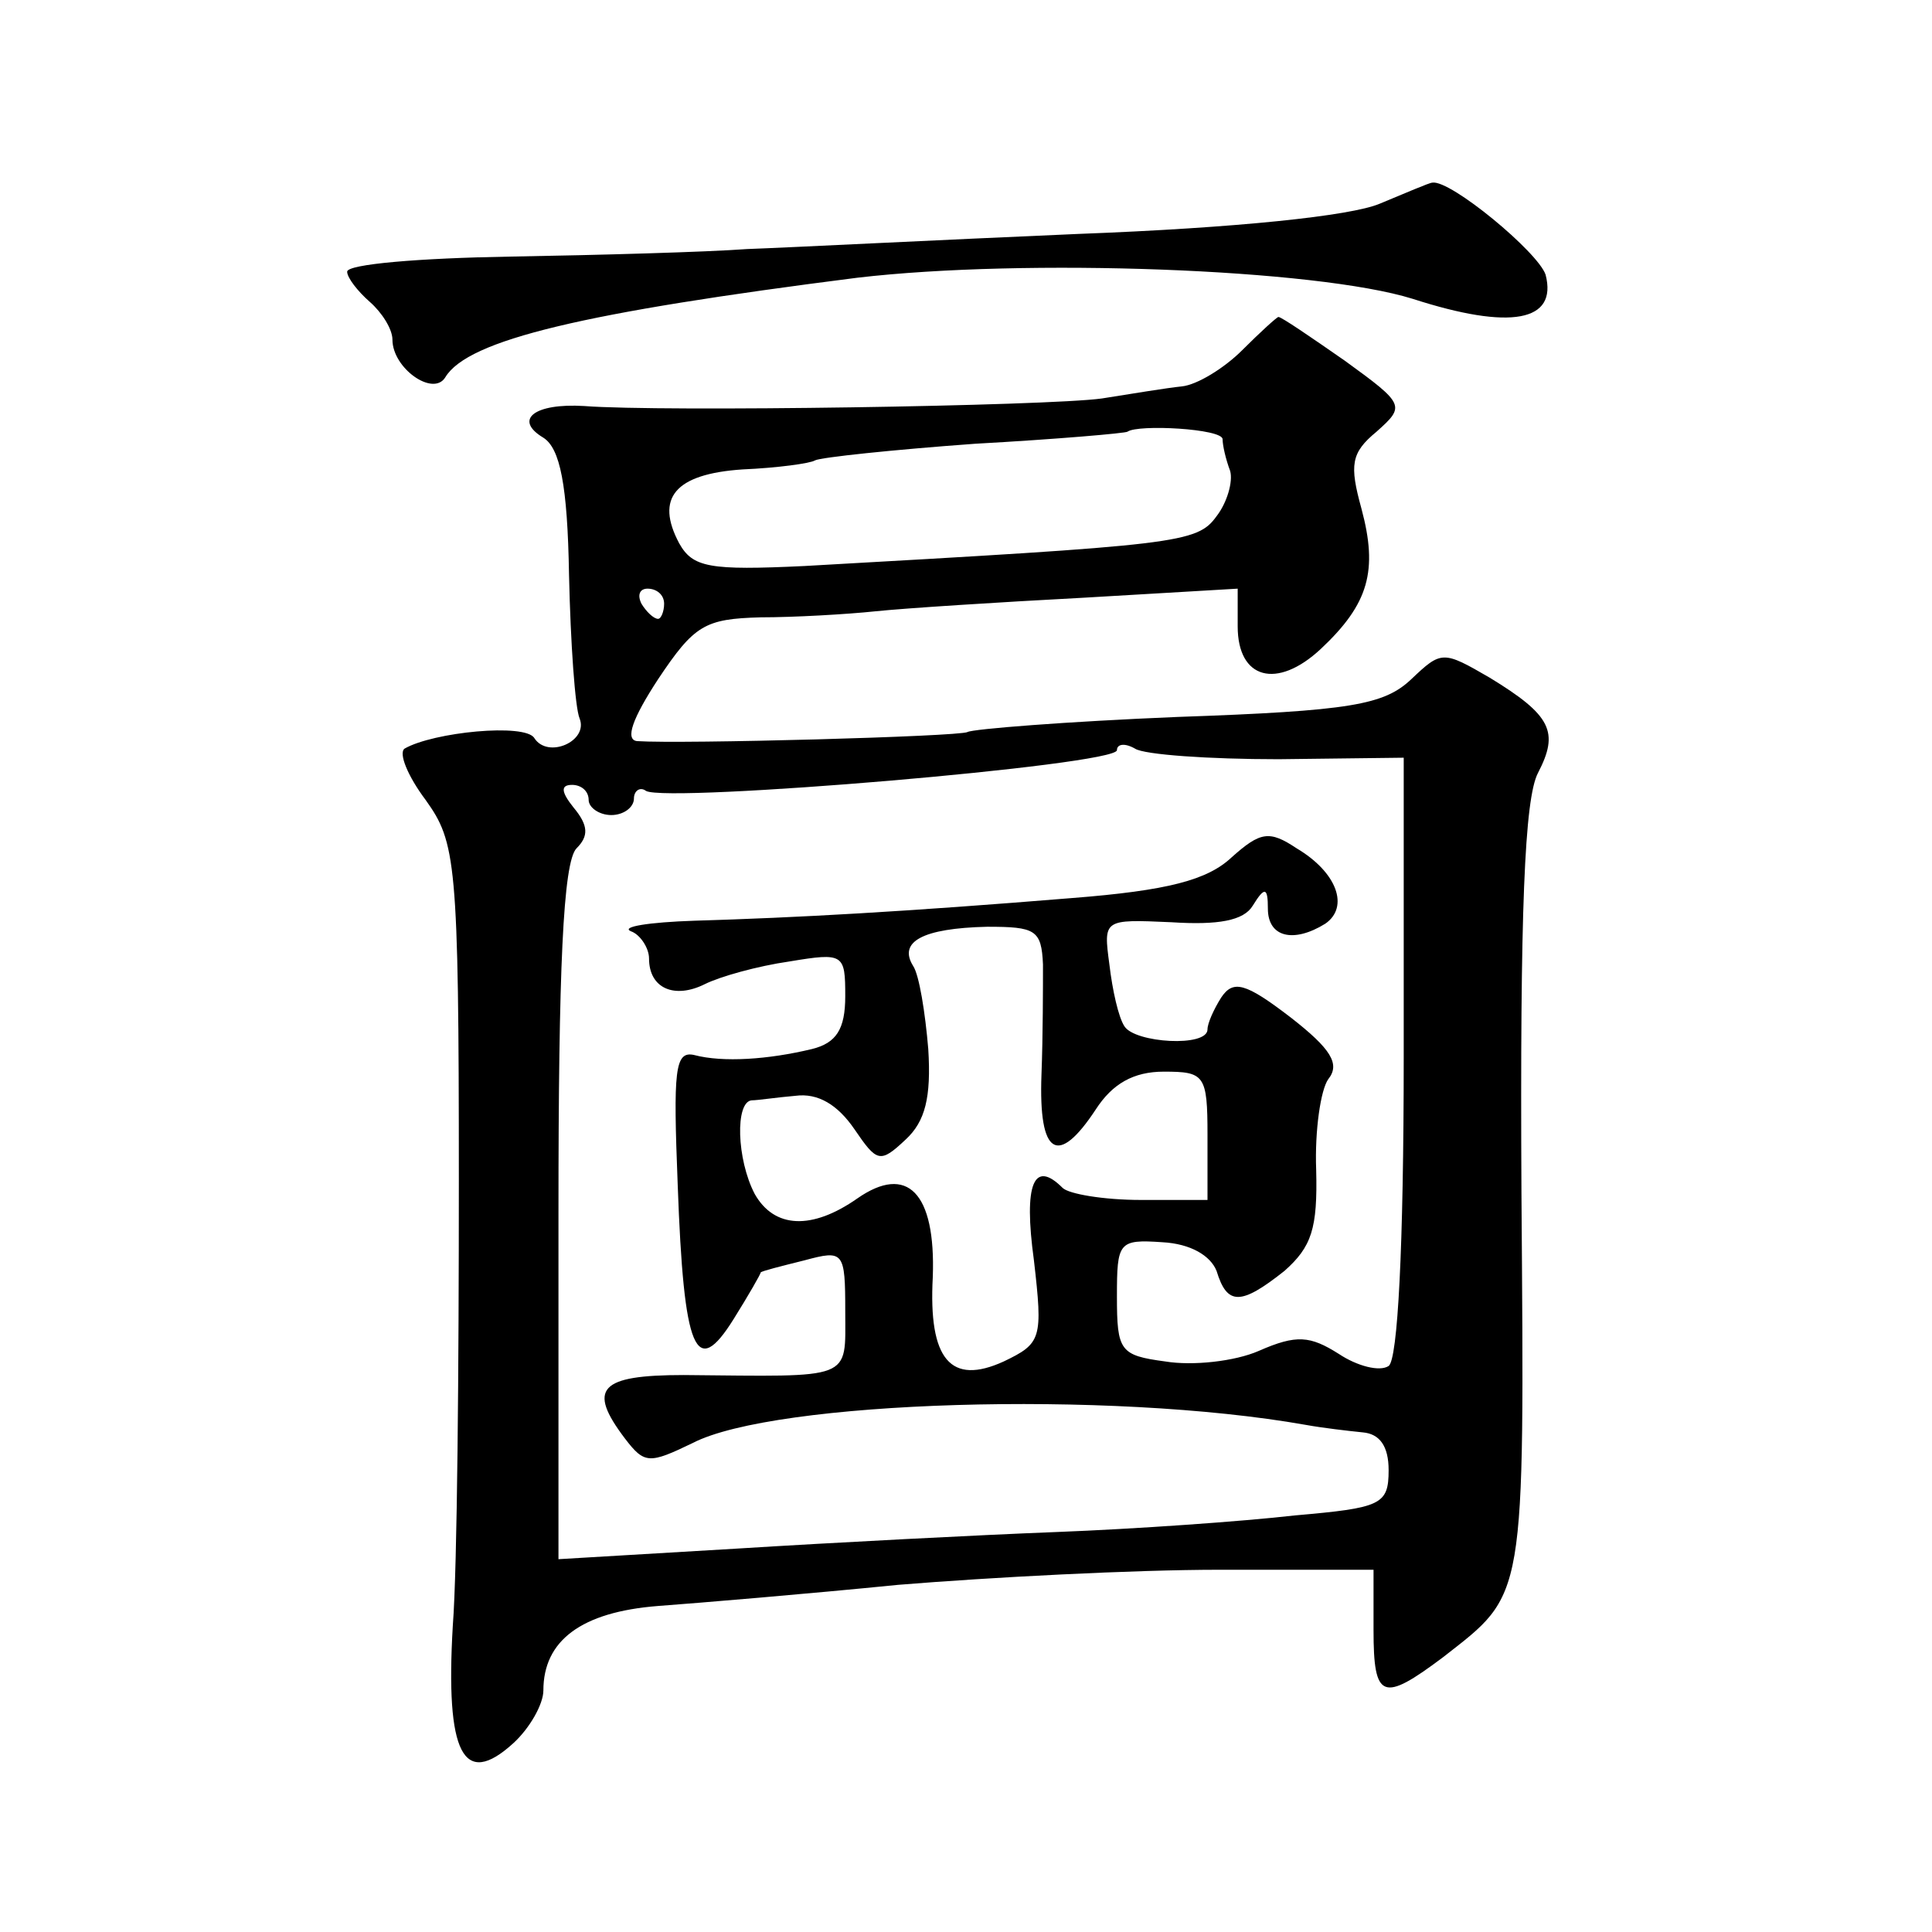 <?xml version="1.0" standalone="no"?>
<!DOCTYPE svg PUBLIC "-//W3C//DTD SVG 20010904//EN"
 "http://www.w3.org/TR/2001/REC-SVG-20010904/DTD/svg10.dtd">
<svg version="1.0" xmlns="http://www.w3.org/2000/svg"
 width="128pt" height="128pt" viewBox="0 0 128 128"
 preserveAspectRatio="xMidYMid meet">
<g transform="translate(0,128) scale(0.1,-0.1)"
fill="#0" stroke="none">
<path d="M914 1145 c-19 -8 -94 -16 -200 -20 -93 -4 -191 -9 -219 -10 -27 -2 -98
-4 -157 -5 -60 -1 -108 -5 -108 -10 0 -4 7 -13 15 -20 8 -7 15 -18 15 -25 0 -19
27 -38 35 -25 15 25 92 43 273 66 111 13 304 6 368 -14 65 -21 96 -15 88 16 -5
15 -63 63 -75 61 -2 0 -18 -7 -35 -14z M823 1048 c-12 -12 -30 -23 -40 -24 -10
-1 -34 -5 -53 -8 -36 -5 -292 -9 -343 -5 -33 2 -47 -9 -27 -21 11 -7 16 -31 17
-91 1 -45 4 -88 7 -95 6 -15 -21 -27 -30 -13 -6 10 -67 4 -86 -7 -4 -3 2 -18 14
-34 20 -28 22 -40 22 -252 0 -123 -1 -256 -4 -295 -5 -85 7 -108 40 -78 11 10 20
26 20 35 0 33 25 52 76 56 27 2 99 8 159 14 61 5 156 10 213 10 l102 0 0 -40 c0
-46 6 -48 46 -18 55 43 54 35 52 308 -1 186 2 261 11 278 14 27 9 38 -32 63 -31
18 -32 18 -52 -1 -18 -17 -40 -21 -155 -25 -73 -3 -136 -8 -139 -10 -6 -3 -189
-8 -219 -6 -8 1 -3 15 14 41 24 36 31 40 68 41 22 0 57 2 76 4 19 2 81 6 138 9
l102 6 0 -25 c0 -35 26 -42 55 -15 32 30 38 52 27 93 -8 29 -7 37 10 51 19 17 19
18 -21 47 -23 16 -42 29 -44 29 -1 0 -12 -10 -24 -22z m-13 -59 c0 -4 2 -13 5 -21
2 -7 -2 -21 -9 -30 -13 -18 -25 -19 -273 -33 -63 -3 -74 -1 -83 15 -16 30 -3 46
42 49 23 1 45 4 48 6 4 2 51 7 106 11 54 3 100 7 101 8 7 5 63 2 63 -5z m-370 -109
c0 -5 -2 -10 -4 -10 -3 0 -8 5 -11 10 -3 6 -1 10 4 10 6 0 11 -4 11 -10z m407 -103
l83 1 0 -198 c0 -127 -4 -201 -10 -205 -6 -4 -21 0 -33 8 -19 12 -28 13 -53 2 -16
-7 -44 -10 -62 -7 -30 4 -32 7 -32 43 0 36 1 38 30 36 19 -1 32 -9 36 -19 7 -23
16 -23 45 0 18 16 22 28 21 67 -1 26 3 53 8 60 8 10 2 20 -25 41 -30 23 -38 25
-46 13 -5 -8 -9 -17 -9 -21 0 -12 -48 -9 -55 2 -4 6 -8 24 -10 41 -4 30 -4 30 41
28 31 -2 48 1 54 11 8 13 10 12 10 -2 0 -19 17 -23 38 -10 16 11 8 34 -19 50 -18
12 -24 11 -43 -6 -16 -15 -42 -22 -106 -27 -110 -9 -182 -13 -250 -15 -30 -1 -49
-4 -42 -7 6 -2 12 -11 12 -18 0 -20 17 -27 37 -17 10 5 35 12 56 15 36 6 37 5 37
-23 0 -22 -6 -31 -22 -35 -29 -7 -59 -9 -78 -4 -13 3 -14 -10 -11 -86 4 -111 12
-129 37 -89 10 16 18 30 18 31 1 1 13 4 29 8 26 7 27 6 27 -34 0 -46 6 -43 -107
-42 -56 0 -64 -9 -39 -42 13 -17 16 -17 45 -3 54 28 276 35 406 12 11 -2 28 -4
38 -5 11 -1 17 -9 17 -25 0 -23 -5 -25 -62 -30 -35 -4 -106 -9 -158 -11 -52 -2
-148 -7 -212 -11 l-118 -7 0 230 c0 160 3 232 12 241 8 8 8 15 -2 27 -8 10 -9 15
-1 15 6 0 11 -4 11 -10 0 -5 7 -10 15 -10 8 0 15 5 15 11 0 5 4 8 8 5 14 -8 312
17 312 27 0 4 5 5 12 1 6 -4 49 -7 95 -7z m-156 -136 c0 -14 0 -47 -1 -73 -2 -54
11 -61 36 -23 11 17 25 25 45 25 27 0 29 -2 29 -42 l0 -43 -44 0 c-25 0 -48 4 -52
8 -19 19 -26 3 -19 -48 6 -52 5 -55 -20 -67 -35 -16 -50 1 -47 56 2 56 -17 75 -50
52 -30 -21 -55 -20 -68 3 -12 23 -13 61 -2 62 4 0 17 2 29 3 15 2 28 -6 39 -22
15 -22 17 -23 34 -7 13 12 17 28 15 60 -2 24 -6 49 -10 55 -10 16 6 25 49 26 32
0 36 -2 37 -25z"/>
</g>
</svg>
